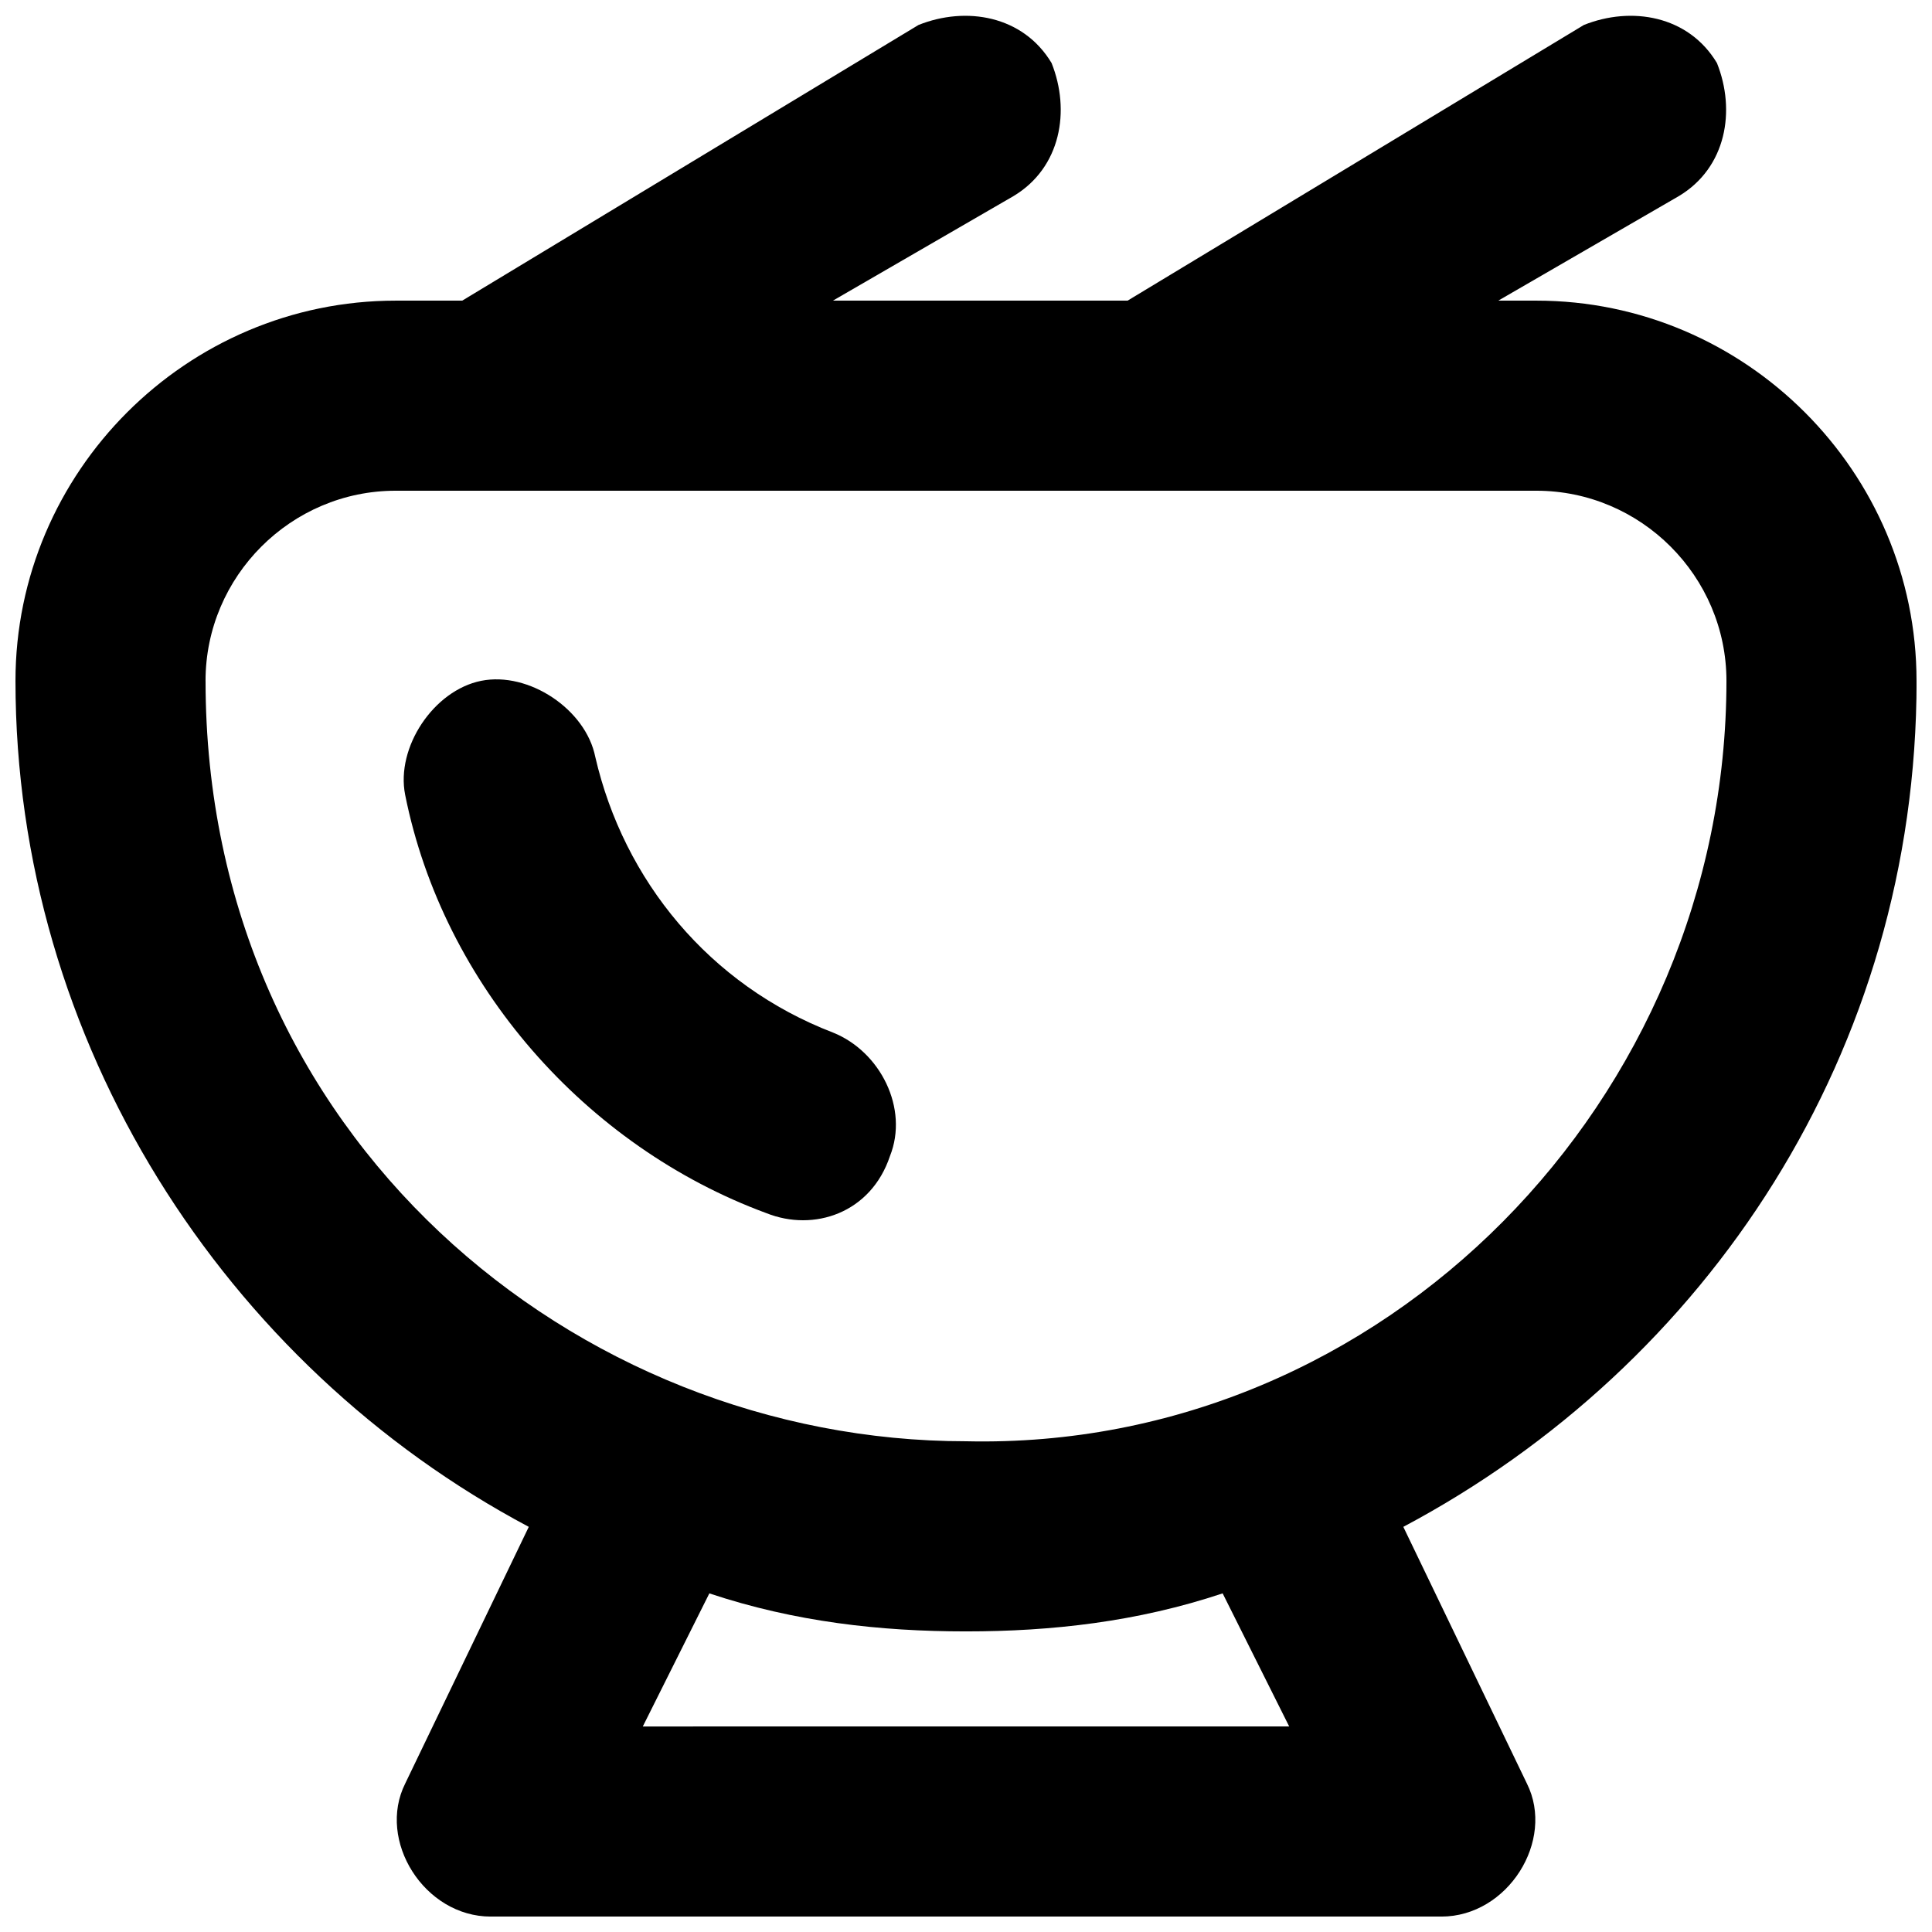 <?xml version="1.0" encoding="UTF-8"?>
<!-- Uploaded to: SVG Repo, www.svgrepo.com, Generator: SVG Repo Mixer Tools -->
<svg width="800px" height="800px" version="1.1" viewBox="144 144 512 512" xmlns="http://www.w3.org/2000/svg">
 <defs>
  <clipPath id="a">
   <path d="m148.09 148.09h503.81v503.81h-503.81z"/>
  </clipPath>
 </defs>
 <g clip-path="url(#a)">
  <path d="m651.9 324.43c0-55.418-45.344-100.76-100.76-100.76h-10.078l47.863-27.711c12.598-7.555 15.117-22.668 10.078-35.266-7.559-12.594-22.672-15.113-35.266-10.074l-120.91 73.051h-78.094l47.863-27.711c12.594-7.555 15.113-22.668 10.078-35.266-7.559-12.594-22.672-15.113-35.27-10.074l-120.91 73.051h-17.633c-55.418 0-100.76 45.344-100.76 100.76 0 95.723 55.418 181.37 136.03 224.2l-32.746 68.016c-7.559 15.113 5.039 35.266 22.672 35.266h251.91c17.633 0 30.23-20.152 22.672-35.266l-32.746-68.016c80.605-42.824 136.02-125.95 136.02-224.2zm-337.55 277.1 17.633-35.266c22.672 7.555 45.344 10.074 68.016 10.074s45.344-2.519 68.016-10.078l17.633 35.266zm-115.88-277.1c0-27.711 22.672-50.383 50.383-50.383h302.29c27.711 0 50.383 22.672 50.383 50.383 0 110.84-90.688 204.04-201.52 201.52-103.29 0-201.53-80.609-201.53-201.52z"/>
 </g>
 <path d="m364.73 417.63c-32.746-12.594-55.418-40.305-62.977-73.051-2.516-12.598-17.633-22.676-30.227-20.156s-22.672 17.633-20.152 30.23c10.078 50.383 47.863 93.203 95.723 110.84 12.598 5.035 27.711-0.004 32.75-15.117 5.035-12.594-2.519-27.707-15.117-32.746z"/>
</svg>